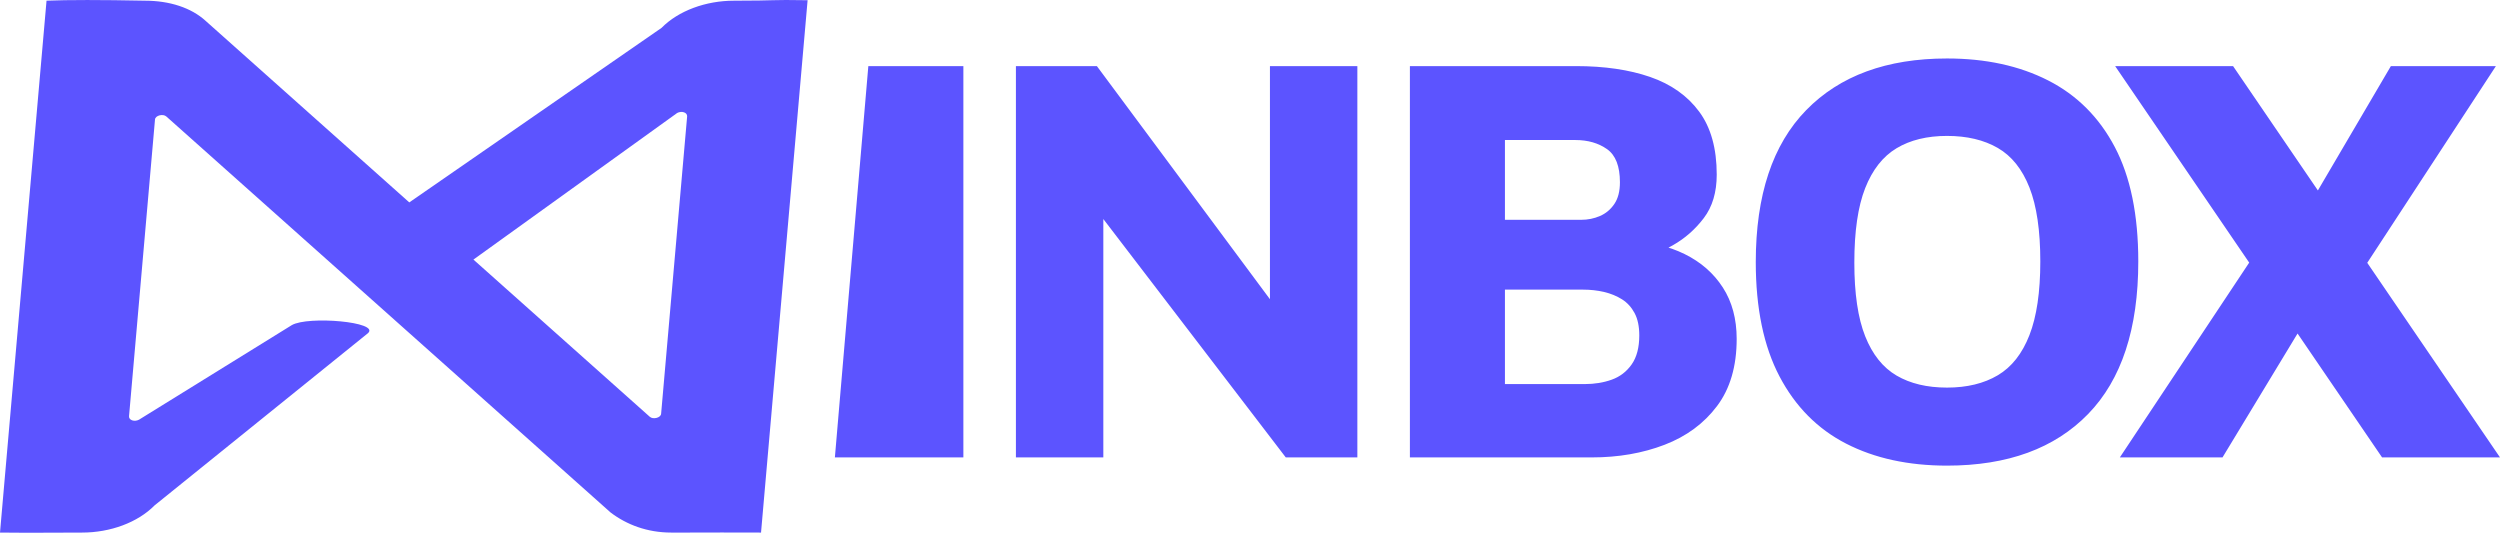 <?xml version="1.0" encoding="UTF-8" standalone="no"?><!-- Generator: Gravit.io -->
<svg xmlns="http://www.w3.org/2000/svg" xmlns:xlink="http://www.w3.org/1999/xlink" style="isolation:isolate"
     viewBox="30 10 1218.732 259.709" width="1218.732pt" height="259.709pt">
    <defs>
        <clipPath id="_clipPath_guT4SmDZTubi8bHzWn9OVwvuo3SJNR15">
            <rect x="30" y="10" width="1218.732" height="259.709"/>
        </clipPath>
    </defs>
    <g clip-path="url(#_clipPath_guT4SmDZTubi8bHzWn9OVwvuo3SJNR15)">
        <path d=" M 352.492 23.588 L 205.89 125.021 C 204.036 126.741 239.193 151.879 240.718 150.99 L 360.117 65.075 C 362.302 63.922 365.145 64.786 364.968 66.803 L 352.29 211.717 C 352.113 213.734 348.286 214.598 346.745 213.158 L 130.196 20.131 C 123.247 13.793 112.711 10.336 100.623 10.336 Q 68.393 9.687 52.685 10.336 L 30 269.625 C 49.54 269.815 47.925 269.625 70.018 269.625 C 83.774 269.625 97.125 264.727 105.359 256.373 L 209.416 172.392 C 215.314 166.918 180.146 163.893 172.239 168.502 L 97.759 214.598 C 95.574 215.75 92.731 214.886 92.908 212.869 L 105.561 68.244 C 105.737 66.227 109.565 65.363 111.106 66.803 L 327.655 259.83 C 335.515 265.803 345.556 269.625 357.228 269.625 L 365.565 269.625 C 387.658 269.625 375.197 269.53 400.997 269.625 L 423.702 10.107 C 404.526 9.771 409.926 10.336 387.833 10.336 C 374.077 10.336 360.726 15.233 352.492 23.588 Z "
              fill="rgb(92,84,255)"/>
        <path d=" M 499.638 232.986 L 437 232.986 L 453.306 42.224 L 499.638 42.224 L 499.638 232.986 Z  M 567.864 232.986 L 525.25 232.986 L 525.25 42.224 L 564.718 42.224 L 662.816 174.356 L 649.088 202.956 L 649.088 42.224 L 691.702 42.224 L 691.702 232.986 L 656.81 232.986 L 556.996 102.57 L 567.864 81.692 L 567.864 232.986 Z  M 805.974 232.986 L 717.314 232.986 L 717.314 42.224 L 798.252 42.224 L 798.252 42.224 Q 819.13 42.224 834.431 47.515 L 834.431 47.515 L 834.431 47.515 Q 849.732 52.806 858.312 64.389 L 858.312 64.389 L 858.312 64.389 Q 866.892 75.972 866.892 95.134 L 866.892 95.134 L 866.892 95.134 Q 866.892 108.004 860.6 116.298 L 860.6 116.298 L 860.6 116.298 Q 854.308 124.592 845.442 129.597 L 845.442 129.597 L 845.442 129.597 Q 836.576 134.602 828.854 137.462 L 828.854 137.462 L 823.706 127.452 L 823.706 127.452 Q 839.436 128.024 851.305 133.887 L 851.305 133.887 L 851.305 133.887 Q 863.174 139.75 869.895 150.189 L 869.895 150.189 L 869.895 150.189 Q 876.616 160.628 876.616 175.214 L 876.616 175.214 L 876.616 175.214 Q 876.616 195.234 867.035 207.961 L 867.035 207.961 L 867.035 207.961 Q 857.454 220.688 841.438 226.837 L 841.438 226.837 L 841.438 226.837 Q 825.422 232.986 805.974 232.986 L 805.974 232.986 Z  M 763.646 151.19 L 763.646 197.236 L 802.542 197.236 L 802.542 197.236 Q 809.692 197.236 815.698 195.091 L 815.698 195.091 L 815.698 195.091 Q 821.704 192.946 825.422 187.655 L 825.422 187.655 L 825.422 187.655 Q 829.14 182.364 829.14 173.498 L 829.14 173.498 L 829.14 173.498 Q 829.14 166.92 826.852 162.63 L 826.852 162.63 L 826.852 162.63 Q 824.564 158.34 820.703 155.909 L 820.703 155.909 L 820.703 155.909 Q 816.842 153.478 811.98 152.334 L 811.98 152.334 L 811.98 152.334 Q 807.118 151.19 801.684 151.19 L 801.684 151.19 L 763.646 151.19 Z  M 763.646 78.26 L 763.646 117.156 L 800.826 117.156 L 800.826 117.156 Q 805.688 117.156 809.978 115.297 L 809.978 115.297 L 809.978 115.297 Q 814.268 113.438 816.985 109.434 L 816.985 109.434 L 816.985 109.434 Q 819.702 105.43 819.702 98.852 L 819.702 98.852 L 819.702 98.852 Q 819.702 87.126 813.41 82.693 L 813.41 82.693 L 813.41 82.693 Q 807.118 78.26 797.966 78.26 L 797.966 78.26 L 763.646 78.26 Z  M 979.162 236.99 L 979.162 236.99 L 979.162 236.99 Q 950.848 236.99 929.97 226.265 L 929.97 226.265 L 929.97 226.265 Q 909.092 215.54 897.509 193.518 L 897.509 193.518 L 897.509 193.518 Q 885.926 171.496 885.926 137.748 L 885.926 137.748 L 885.926 137.748 Q 885.926 88.842 910.522 63.674 L 910.522 63.674 L 910.522 63.674 Q 935.118 38.506 979.162 38.506 L 979.162 38.506 L 979.162 38.506 Q 1007.476 38.506 1028.497 49.231 L 1028.497 49.231 L 1028.497 49.231 Q 1049.518 59.956 1060.958 81.692 L 1060.958 81.692 L 1060.958 81.692 Q 1072.398 103.428 1072.398 137.462 L 1072.398 137.462 L 1072.398 137.462 Q 1072.398 186.654 1047.945 211.822 L 1047.945 211.822 L 1047.945 211.822 Q 1023.492 236.99 979.162 236.99 Z  M 979.162 198.952 L 979.162 198.952 L 979.162 198.952 Q 993.748 198.952 1003.901 192.946 L 1003.901 192.946 L 1003.901 192.946 Q 1014.054 186.94 1019.345 173.355 L 1019.345 173.355 L 1019.345 173.355 Q 1024.636 159.77 1024.636 137.462 L 1024.636 137.462 L 1024.636 137.462 Q 1024.636 114.868 1019.345 101.426 L 1019.345 101.426 L 1019.345 101.426 Q 1014.054 87.984 1003.901 82.121 L 1003.901 82.121 L 1003.901 82.121 Q 993.748 76.258 979.162 76.258 L 979.162 76.258 L 979.162 76.258 Q 964.576 76.258 954.566 82.264 L 954.566 82.264 L 954.566 82.264 Q 944.556 88.27 939.265 101.712 L 939.265 101.712 L 939.265 101.712 Q 933.974 115.154 933.974 138.034 L 933.974 138.034 L 933.974 138.034 Q 933.974 160.628 939.265 173.927 L 939.265 173.927 L 939.265 173.927 Q 944.556 187.226 954.566 193.089 L 954.566 193.089 L 954.566 193.089 Q 964.576 198.952 979.162 198.952 Z  M 1118.602 42.224 L 1248.732 232.986 L 1191.246 232.986 L 1061.116 42.224 L 1118.602 42.224 Z  M 1178.09 147.186 L 1154.066 112.866 L 1195.536 42.224 L 1246.73 42.224 L 1178.09 147.186 Z  M 1137.478 121.446 L 1161.788 153.192 L 1113.454 232.986 L 1063.404 232.986 L 1137.478 121.446 Z "
              fill="rgb(92,84,255)"/>
    </g>
</svg>
